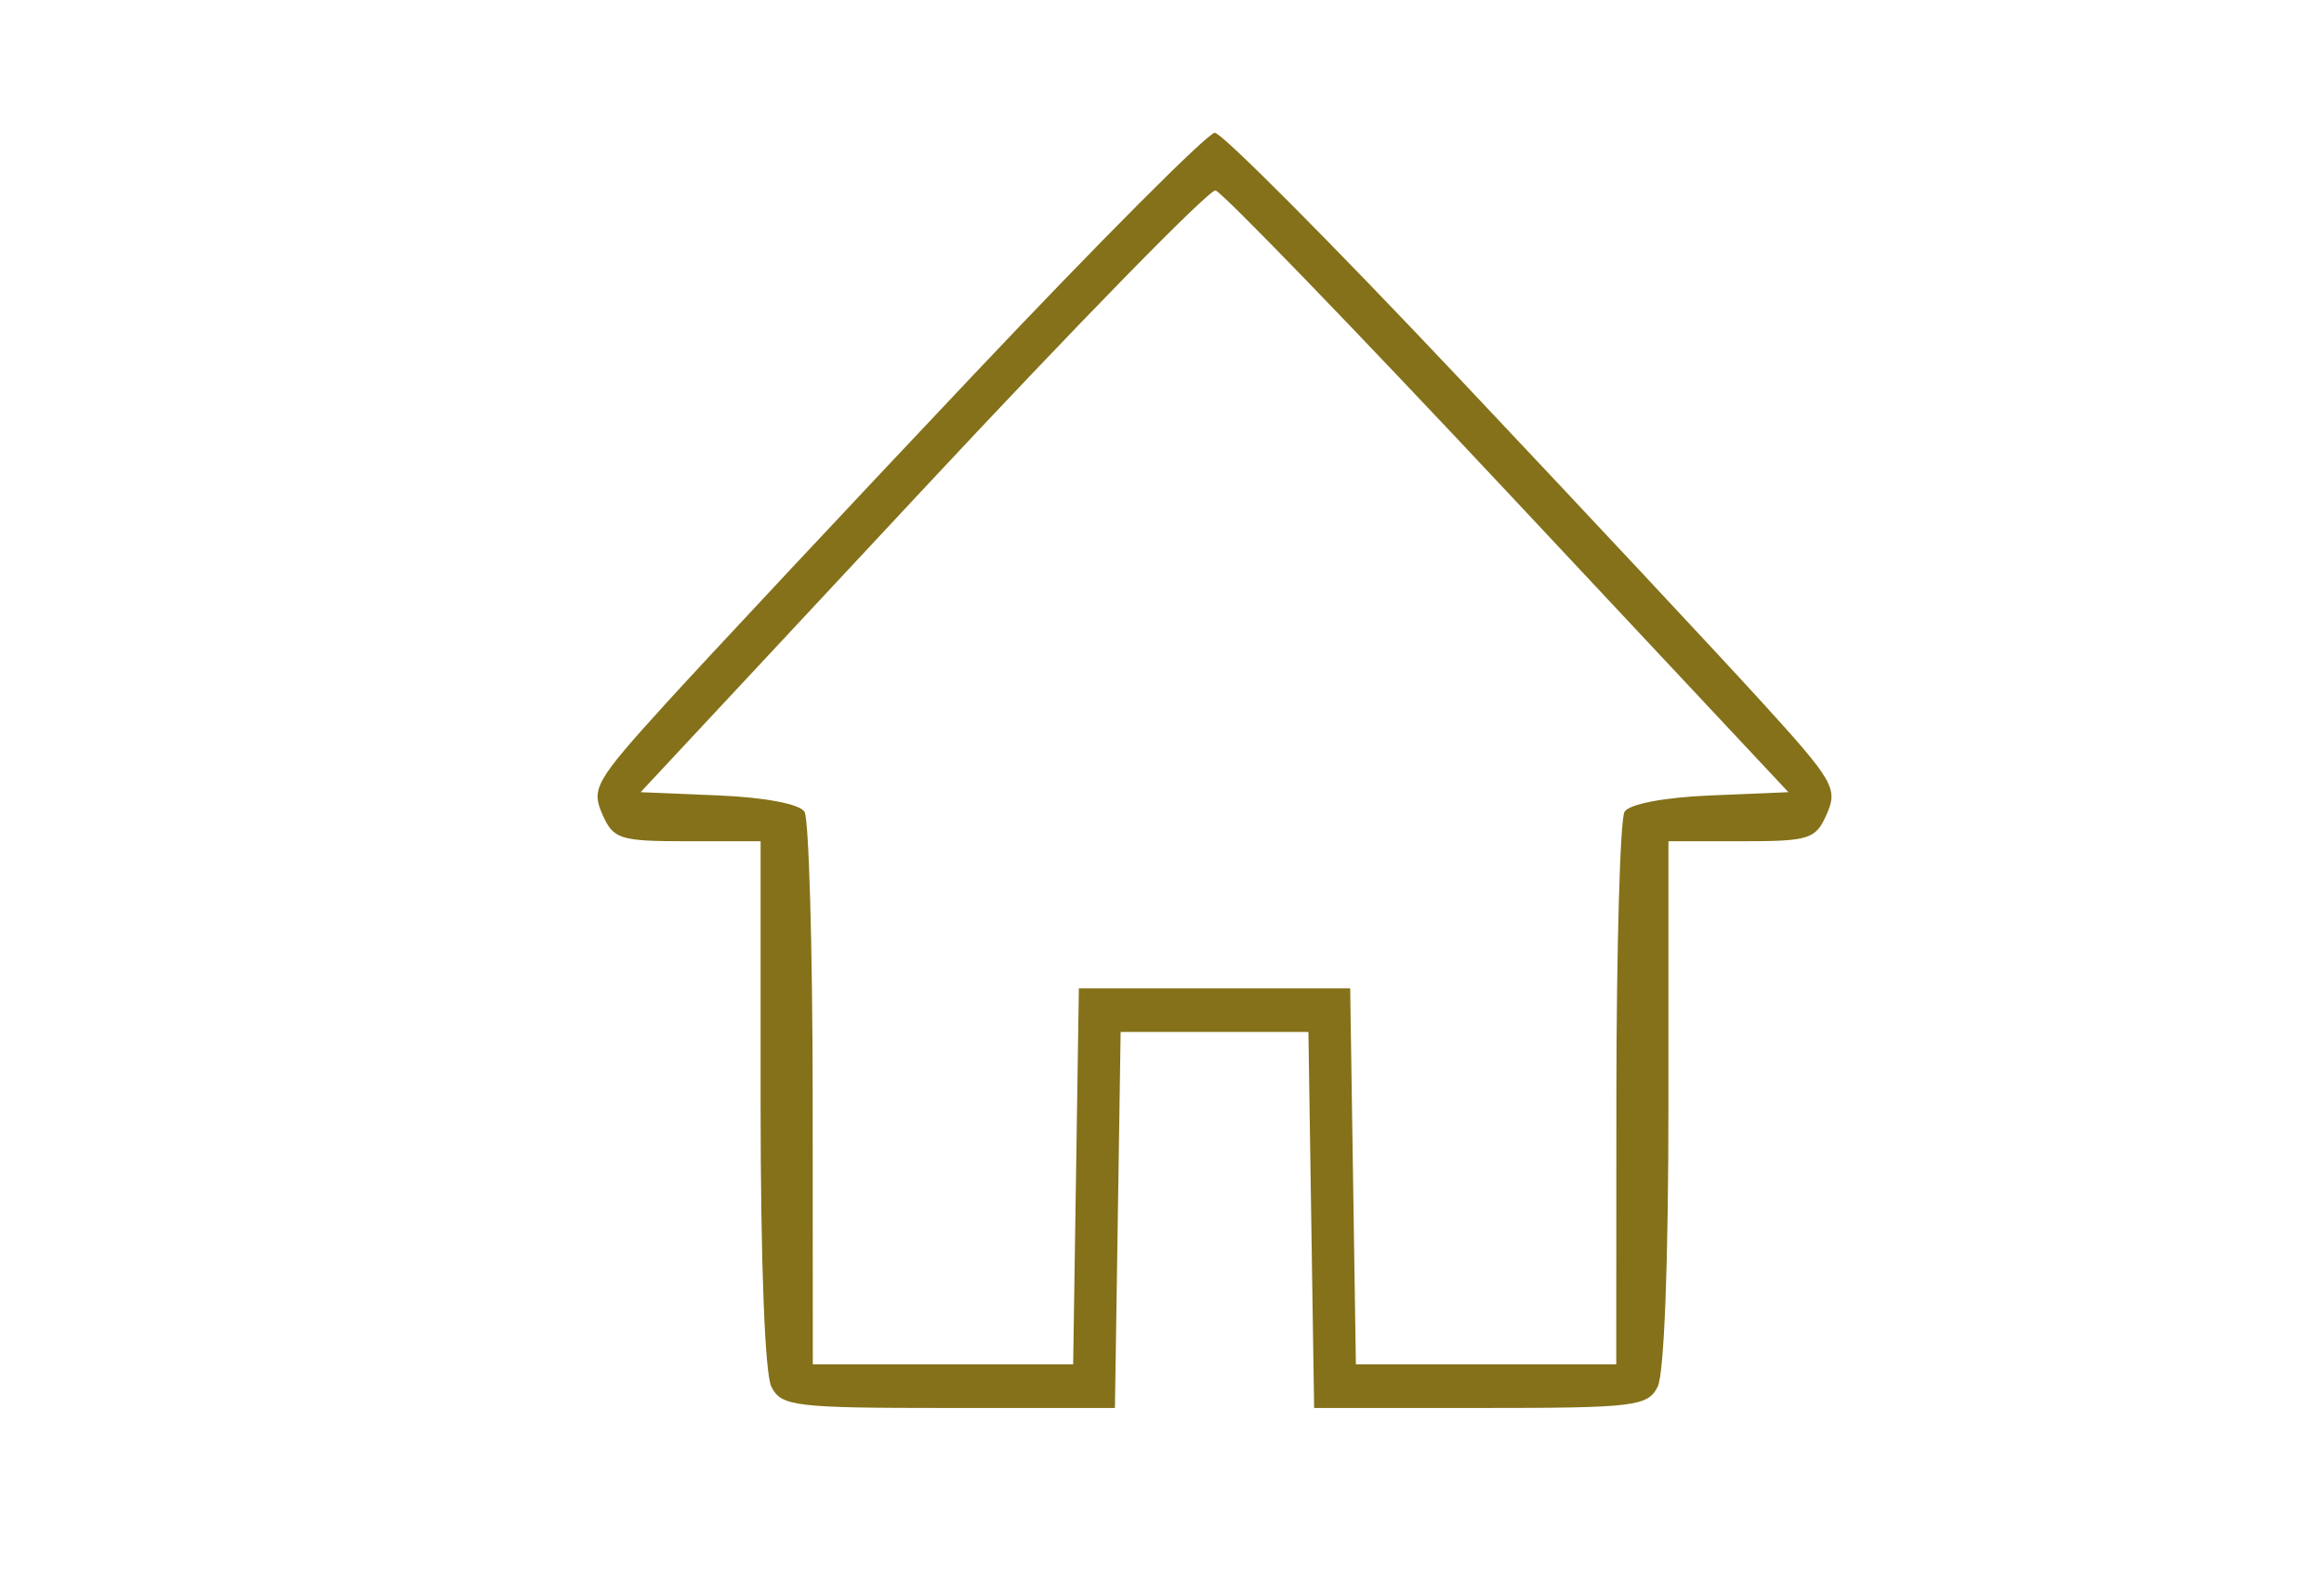 <svg width="35" height="24" viewBox="0 0 35 24" fill="none" xmlns="http://www.w3.org/2000/svg">
<path fill-rule="evenodd" clip-rule="evenodd" d="M14.654 5.653C12.756 7.662 10.683 9.878 10.046 10.577C8.97 11.761 8.902 11.877 9.069 12.26C9.236 12.642 9.327 12.672 10.352 12.672H11.455V16.623C11.455 19.032 11.519 20.698 11.618 20.891C11.768 21.185 11.97 21.209 14.286 21.209H16.791L16.834 18.377L16.877 15.545H18.291H19.705L19.748 18.377L19.791 21.209H22.296C24.612 21.209 24.814 21.185 24.964 20.891C25.063 20.698 25.127 19.032 25.127 16.623V12.672H26.23C27.255 12.672 27.346 12.642 27.513 12.26C27.68 11.877 27.613 11.761 26.535 10.577C25.899 9.878 23.828 7.662 21.932 5.653C20.036 3.644 18.4 2 18.295 2C18.191 2 16.552 3.644 14.654 5.653ZM22.706 7.418L26.934 11.933L25.76 11.982C25.065 12.011 24.537 12.111 24.466 12.228C24.4 12.337 24.345 14.254 24.343 16.489L24.341 20.552H22.381H20.42L20.377 17.72L20.334 14.888H18.291H16.248L16.205 17.72L16.162 20.552H14.202H12.241L12.239 16.489C12.237 14.254 12.182 12.337 12.116 12.228C12.045 12.111 11.517 12.011 10.822 11.982L9.648 11.933L13.891 7.383C16.225 4.881 18.211 2.849 18.306 2.869C18.4 2.887 20.38 4.935 22.706 7.418Z" fill="#847119"/>
</svg>
